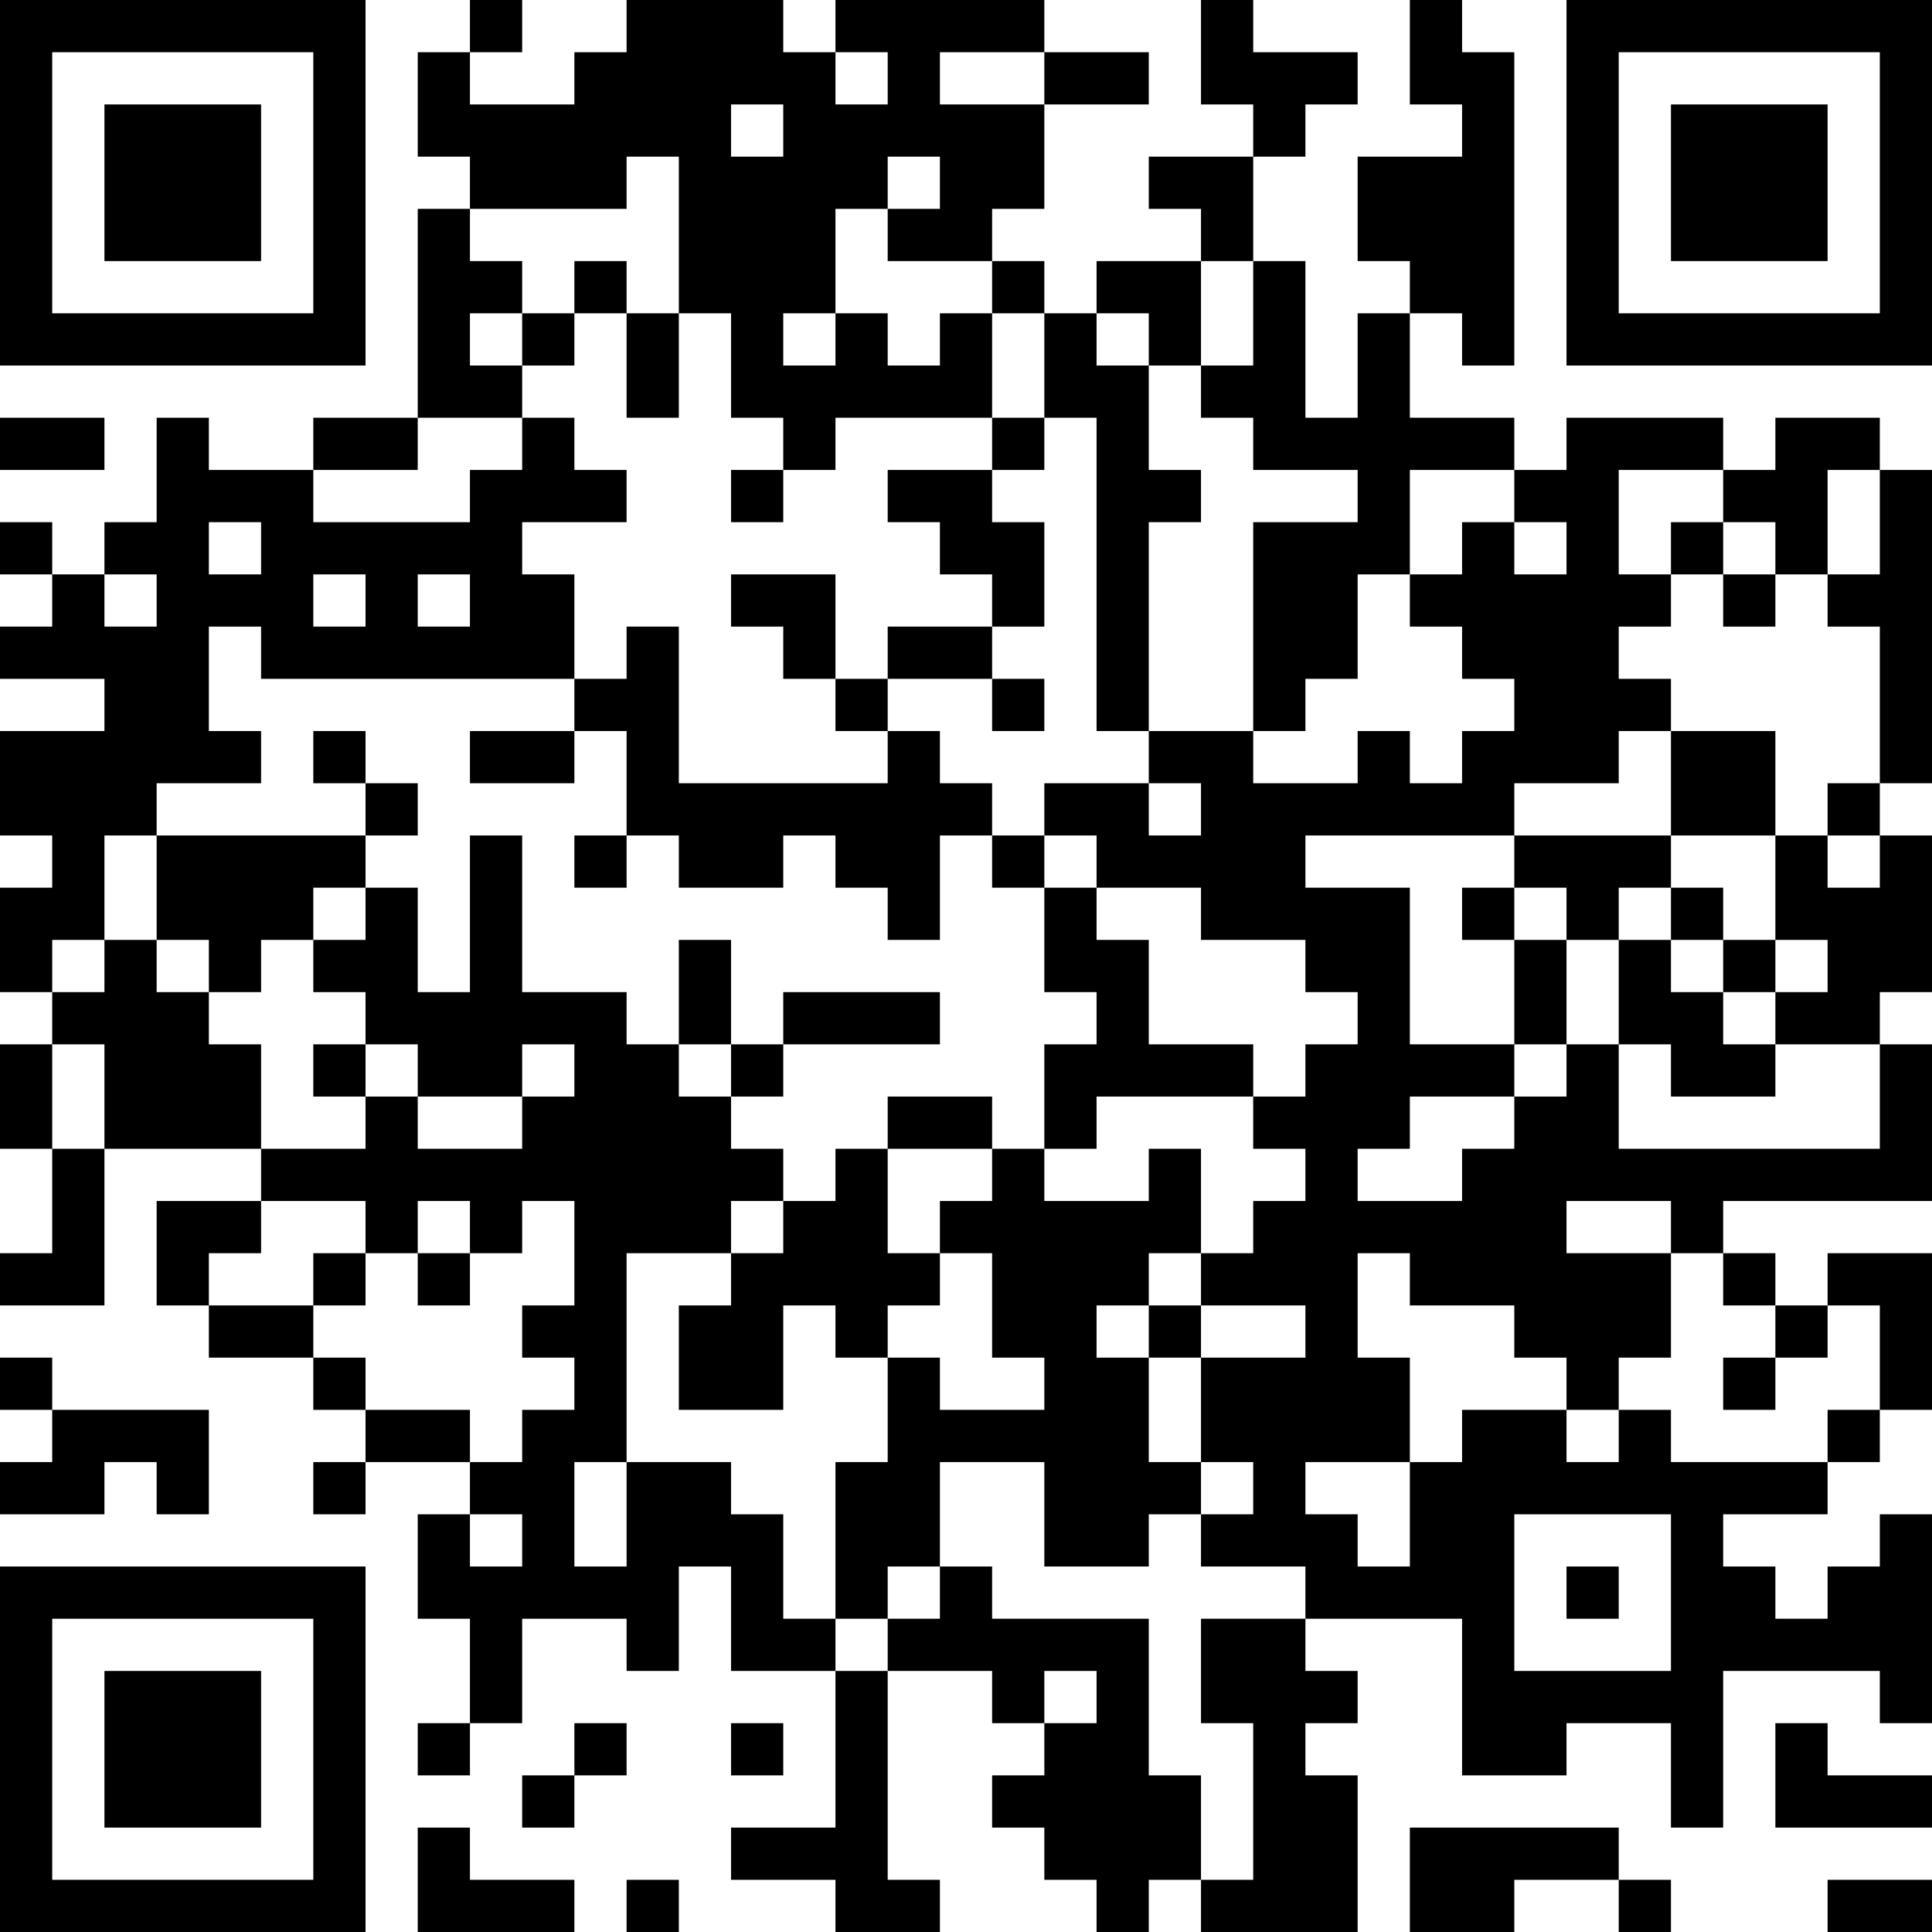 <?xml version="1.0" encoding="UTF-8"?>
<svg xmlns="http://www.w3.org/2000/svg" version="1.1" width="400" height="400" viewBox="0 0 400 400"><rect x="0" y="0" width="400" height="400" fill="#ffffff"/><g transform="scale(10.811)"><g transform="translate(0,0)"><path fill-rule="evenodd" d="M9 0L9 1L8 1L8 3L9 3L9 4L8 4L8 8L6 8L6 9L4 9L4 8L3 8L3 10L2 10L2 11L1 11L1 10L0 10L0 11L1 11L1 12L0 12L0 13L2 13L2 14L0 14L0 16L1 16L1 17L0 17L0 19L1 19L1 20L0 20L0 22L1 22L1 24L0 24L0 25L2 25L2 22L5 22L5 23L3 23L3 25L4 25L4 26L6 26L6 27L7 27L7 28L6 28L6 29L7 29L7 28L9 28L9 29L8 29L8 31L9 31L9 33L8 33L8 34L9 34L9 33L10 33L10 31L12 31L12 32L13 32L13 30L14 30L14 32L16 32L16 35L14 35L14 36L16 36L16 37L18 37L18 36L17 36L17 32L19 32L19 33L20 33L20 34L19 34L19 35L20 35L20 36L21 36L21 37L22 37L22 36L23 36L23 37L26 37L26 34L25 34L25 33L26 33L26 32L25 32L25 31L28 31L28 34L30 34L30 33L32 33L32 35L33 35L33 32L36 32L36 33L37 33L37 29L36 29L36 30L35 30L35 31L34 31L34 30L33 30L33 29L35 29L35 28L36 28L36 27L37 27L37 24L35 24L35 25L34 25L34 24L33 24L33 23L37 23L37 20L36 20L36 19L37 19L37 16L36 16L36 15L37 15L37 9L36 9L36 8L34 8L34 9L33 9L33 8L30 8L30 9L29 9L29 8L27 8L27 6L28 6L28 7L29 7L29 1L28 1L28 0L27 0L27 2L28 2L28 3L26 3L26 5L27 5L27 6L26 6L26 8L25 8L25 5L24 5L24 3L25 3L25 2L26 2L26 1L24 1L24 0L23 0L23 2L24 2L24 3L22 3L22 4L23 4L23 5L21 5L21 6L20 6L20 5L19 5L19 4L20 4L20 2L22 2L22 1L20 1L20 0L16 0L16 1L15 1L15 0L12 0L12 1L11 1L11 2L9 2L9 1L10 1L10 0ZM16 1L16 2L17 2L17 1ZM18 1L18 2L20 2L20 1ZM14 2L14 3L15 3L15 2ZM12 3L12 4L9 4L9 5L10 5L10 6L9 6L9 7L10 7L10 8L8 8L8 9L6 9L6 10L9 10L9 9L10 9L10 8L11 8L11 9L12 9L12 10L10 10L10 11L11 11L11 13L5 13L5 12L4 12L4 14L5 14L5 15L3 15L3 16L2 16L2 18L1 18L1 19L2 19L2 18L3 18L3 19L4 19L4 20L5 20L5 22L7 22L7 21L8 21L8 22L10 22L10 21L11 21L11 20L10 20L10 21L8 21L8 20L7 20L7 19L6 19L6 18L7 18L7 17L8 17L8 19L9 19L9 16L10 16L10 19L12 19L12 20L13 20L13 21L14 21L14 22L15 22L15 23L14 23L14 24L12 24L12 28L11 28L11 30L12 30L12 28L14 28L14 29L15 29L15 31L16 31L16 32L17 32L17 31L18 31L18 30L19 30L19 31L22 31L22 34L23 34L23 36L24 36L24 33L23 33L23 31L25 31L25 30L23 30L23 29L24 29L24 28L23 28L23 26L25 26L25 25L23 25L23 24L24 24L24 23L25 23L25 22L24 22L24 21L25 21L25 20L26 20L26 19L25 19L25 18L23 18L23 17L21 17L21 16L20 16L20 15L22 15L22 16L23 16L23 15L22 15L22 14L24 14L24 15L26 15L26 14L27 14L27 15L28 15L28 14L29 14L29 13L28 13L28 12L27 12L27 11L28 11L28 10L29 10L29 11L30 11L30 10L29 10L29 9L27 9L27 11L26 11L26 13L25 13L25 14L24 14L24 10L26 10L26 9L24 9L24 8L23 8L23 7L24 7L24 5L23 5L23 7L22 7L22 6L21 6L21 7L22 7L22 9L23 9L23 10L22 10L22 14L21 14L21 8L20 8L20 6L19 6L19 5L17 5L17 4L18 4L18 3L17 3L17 4L16 4L16 6L15 6L15 7L16 7L16 6L17 6L17 7L18 7L18 6L19 6L19 8L16 8L16 9L15 9L15 8L14 8L14 6L13 6L13 3ZM11 5L11 6L10 6L10 7L11 7L11 6L12 6L12 8L13 8L13 6L12 6L12 5ZM0 8L0 9L2 9L2 8ZM19 8L19 9L17 9L17 10L18 10L18 11L19 11L19 12L17 12L17 13L16 13L16 11L14 11L14 12L15 12L15 13L16 13L16 14L17 14L17 15L13 15L13 12L12 12L12 13L11 13L11 14L9 14L9 15L11 15L11 14L12 14L12 16L11 16L11 17L12 17L12 16L13 16L13 17L15 17L15 16L16 16L16 17L17 17L17 18L18 18L18 16L19 16L19 17L20 17L20 19L21 19L21 20L20 20L20 22L19 22L19 21L17 21L17 22L16 22L16 23L15 23L15 24L14 24L14 25L13 25L13 27L15 27L15 25L16 25L16 26L17 26L17 28L16 28L16 31L17 31L17 30L18 30L18 28L20 28L20 30L22 30L22 29L23 29L23 28L22 28L22 26L23 26L23 25L22 25L22 24L23 24L23 22L22 22L22 23L20 23L20 22L21 22L21 21L24 21L24 20L22 20L22 18L21 18L21 17L20 17L20 16L19 16L19 15L18 15L18 14L17 14L17 13L19 13L19 14L20 14L20 13L19 13L19 12L20 12L20 10L19 10L19 9L20 9L20 8ZM14 9L14 10L15 10L15 9ZM31 9L31 11L32 11L32 12L31 12L31 13L32 13L32 14L31 14L31 15L29 15L29 16L25 16L25 17L27 17L27 20L29 20L29 21L27 21L27 22L26 22L26 23L28 23L28 22L29 22L29 21L30 21L30 20L31 20L31 22L36 22L36 20L34 20L34 19L35 19L35 18L34 18L34 16L35 16L35 17L36 17L36 16L35 16L35 15L36 15L36 12L35 12L35 11L36 11L36 9L35 9L35 11L34 11L34 10L33 10L33 9ZM4 10L4 11L5 11L5 10ZM32 10L32 11L33 11L33 12L34 12L34 11L33 11L33 10ZM2 11L2 12L3 12L3 11ZM6 11L6 12L7 12L7 11ZM8 11L8 12L9 12L9 11ZM6 14L6 15L7 15L7 16L3 16L3 18L4 18L4 19L5 19L5 18L6 18L6 17L7 17L7 16L8 16L8 15L7 15L7 14ZM32 14L32 16L29 16L29 17L28 17L28 18L29 18L29 20L30 20L30 18L31 18L31 20L32 20L32 21L34 21L34 20L33 20L33 19L34 19L34 18L33 18L33 17L32 17L32 16L34 16L34 14ZM29 17L29 18L30 18L30 17ZM31 17L31 18L32 18L32 19L33 19L33 18L32 18L32 17ZM13 18L13 20L14 20L14 21L15 21L15 20L18 20L18 19L15 19L15 20L14 20L14 18ZM1 20L1 22L2 22L2 20ZM6 20L6 21L7 21L7 20ZM17 22L17 24L18 24L18 25L17 25L17 26L18 26L18 27L20 27L20 26L19 26L19 24L18 24L18 23L19 23L19 22ZM5 23L5 24L4 24L4 25L6 25L6 26L7 26L7 27L9 27L9 28L10 28L10 27L11 27L11 26L10 26L10 25L11 25L11 23L10 23L10 24L9 24L9 23L8 23L8 24L7 24L7 23ZM30 23L30 24L32 24L32 26L31 26L31 27L30 27L30 26L29 26L29 25L27 25L27 24L26 24L26 26L27 26L27 28L25 28L25 29L26 29L26 30L27 30L27 28L28 28L28 27L30 27L30 28L31 28L31 27L32 27L32 28L35 28L35 27L36 27L36 25L35 25L35 26L34 26L34 25L33 25L33 24L32 24L32 23ZM6 24L6 25L7 25L7 24ZM8 24L8 25L9 25L9 24ZM21 25L21 26L22 26L22 25ZM0 26L0 27L1 27L1 28L0 28L0 29L2 29L2 28L3 28L3 29L4 29L4 27L1 27L1 26ZM33 26L33 27L34 27L34 26ZM9 29L9 30L10 30L10 29ZM29 29L29 32L32 32L32 29ZM30 30L30 31L31 31L31 30ZM20 32L20 33L21 33L21 32ZM11 33L11 34L10 34L10 35L11 35L11 34L12 34L12 33ZM14 33L14 34L15 34L15 33ZM34 33L34 35L37 35L37 34L35 34L35 33ZM8 35L8 37L11 37L11 36L9 36L9 35ZM27 35L27 37L29 37L29 36L31 36L31 37L32 37L32 36L31 36L31 35ZM12 36L12 37L13 37L13 36ZM35 36L35 37L37 37L37 36ZM0 0L0 7L7 7L7 0ZM1 1L1 6L6 6L6 1ZM2 2L2 5L5 5L5 2ZM30 0L30 7L37 7L37 0ZM31 1L31 6L36 6L36 1ZM32 2L32 5L35 5L35 2ZM0 30L0 37L7 37L7 30ZM1 31L1 36L6 36L6 31ZM2 32L2 35L5 35L5 32Z" fill="#000000"/></g></g></svg>
